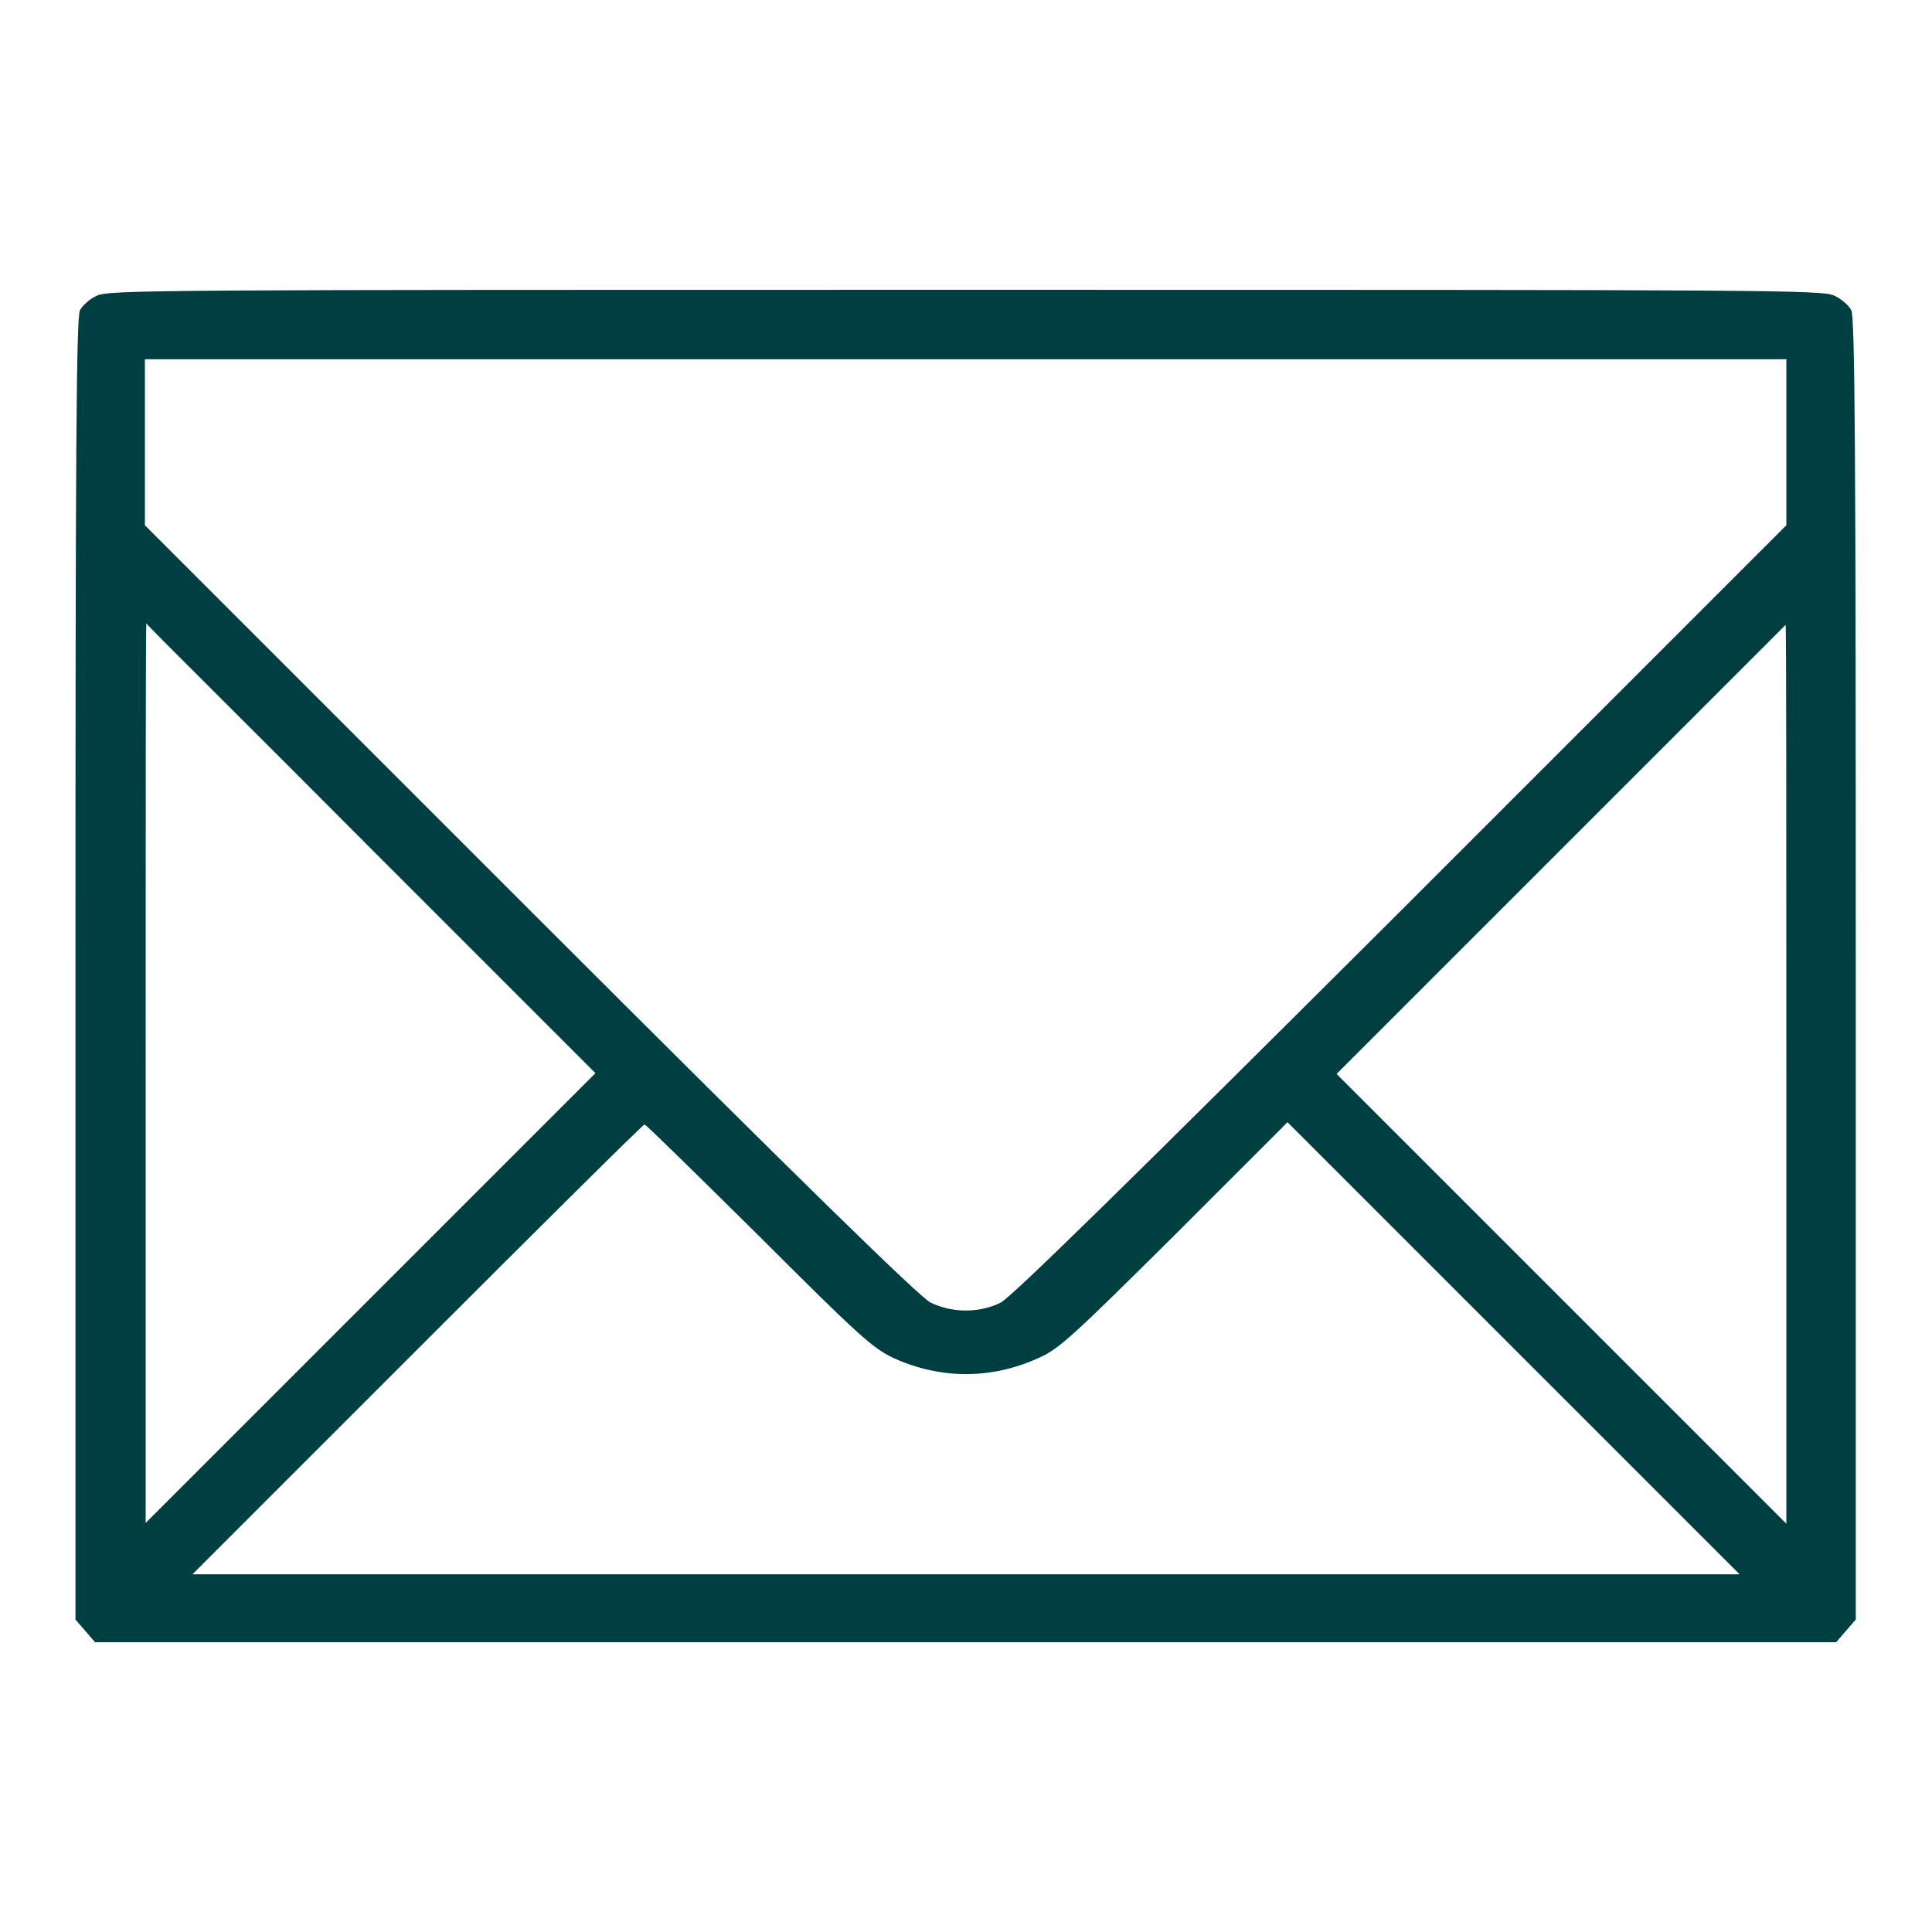 <?xml version="1.0" encoding="UTF-8"?> <svg xmlns="http://www.w3.org/2000/svg" viewBox="0 0 256.00 256.00" data-guides="{&quot;vertical&quot;:[],&quot;horizontal&quot;:[]}"><defs></defs><path fill="#003f41" stroke="none" fill-opacity="1" stroke-width="1" stroke-opacity="1" color="rgb(51, 51, 51)" data-title="Layer 0" id="tSvg697028a058" title="Path 4" d="M12.8 39.2C11.9 39.6 10.9 40.5 10.6 41.1C10.1 42 10 60.5 10 128.4C10 157.133 10 185.867 10 214.6C10.433 215.1 10.867 215.6 11.3 216.1C11.733 216.6 12.167 217.1 12.6 217.6C51.067 217.6 89.533 217.6 128 217.6C166.433 217.6 204.867 217.6 243.3 217.6C243.733 217.1 244.167 216.6 244.6 216.1C245.033 215.6 245.467 215.1 245.9 214.6C245.9 185.867 245.9 157.133 245.9 128.4C245.9 60.4 245.8 42 245.3 41.1C245 40.5 244 39.6 243.1 39.2C241.6 38.4 235.1 38.4 127.9 38.4C20.7 38.4 14.3 38.4 12.8 39.2ZM236.7 58.6C236.7 62.267 236.7 65.933 236.7 69.6C219.7 86.6 202.7 103.6 185.7 120.6C148.9 157.3 134.1 171.8 132.6 172.6C129.8 174 126.2 174 123.3 172.6C121.8 171.8 107 157.4 70.2 120.6C53.2 103.6 36.2 86.6 19.2 69.6C19.2 65.933 19.2 62.267 19.2 58.6C19.2 54.933 19.2 51.267 19.2 47.6C55.467 47.6 91.733 47.6 128 47.6C164.233 47.6 200.467 47.6 236.7 47.6C236.7 51.267 236.7 54.933 236.7 58.6ZM49.2 112.5C59.1 122.4 69 132.3 78.9 142.2C68.967 152.133 59.033 162.067 49.1 172C39.167 181.933 29.233 191.867 19.3 201.8C19.3 181.933 19.3 162.067 19.3 142.2C19.3 109.4 19.3 82.6 19.4 82.6C19.4 82.8 32.9 96.1 49.2 112.5ZM236.7 142.3C236.7 162.167 236.7 182.033 236.7 201.9C226.767 191.967 216.833 182.033 206.9 172.1C196.967 162.167 187.033 152.233 177.1 142.3C187 132.4 196.9 122.5 206.8 112.6C223.2 96.2 236.6 82.8 236.6 82.8C236.7 82.8 236.7 109.6 236.7 142.3ZM100.5 163.7C113.7 176.9 115.6 178.6 118.3 179.9C124.6 182.8 131.4 182.8 137.7 179.9C140.4 178.7 142.3 176.9 155.7 163.6C160.667 158.633 165.633 153.667 170.6 148.7C180.6 158.7 190.6 168.7 200.6 178.7C210.567 188.667 220.533 198.633 230.5 208.6C196.333 208.6 162.167 208.6 128 208.6C93.833 208.6 59.667 208.6 25.5 208.6C35.433 198.667 45.367 188.733 55.3 178.8C71.7 162.4 85.2 149 85.4 149C85.5 148.9 92.3 155.6 100.5 163.7Z"></path></svg> 